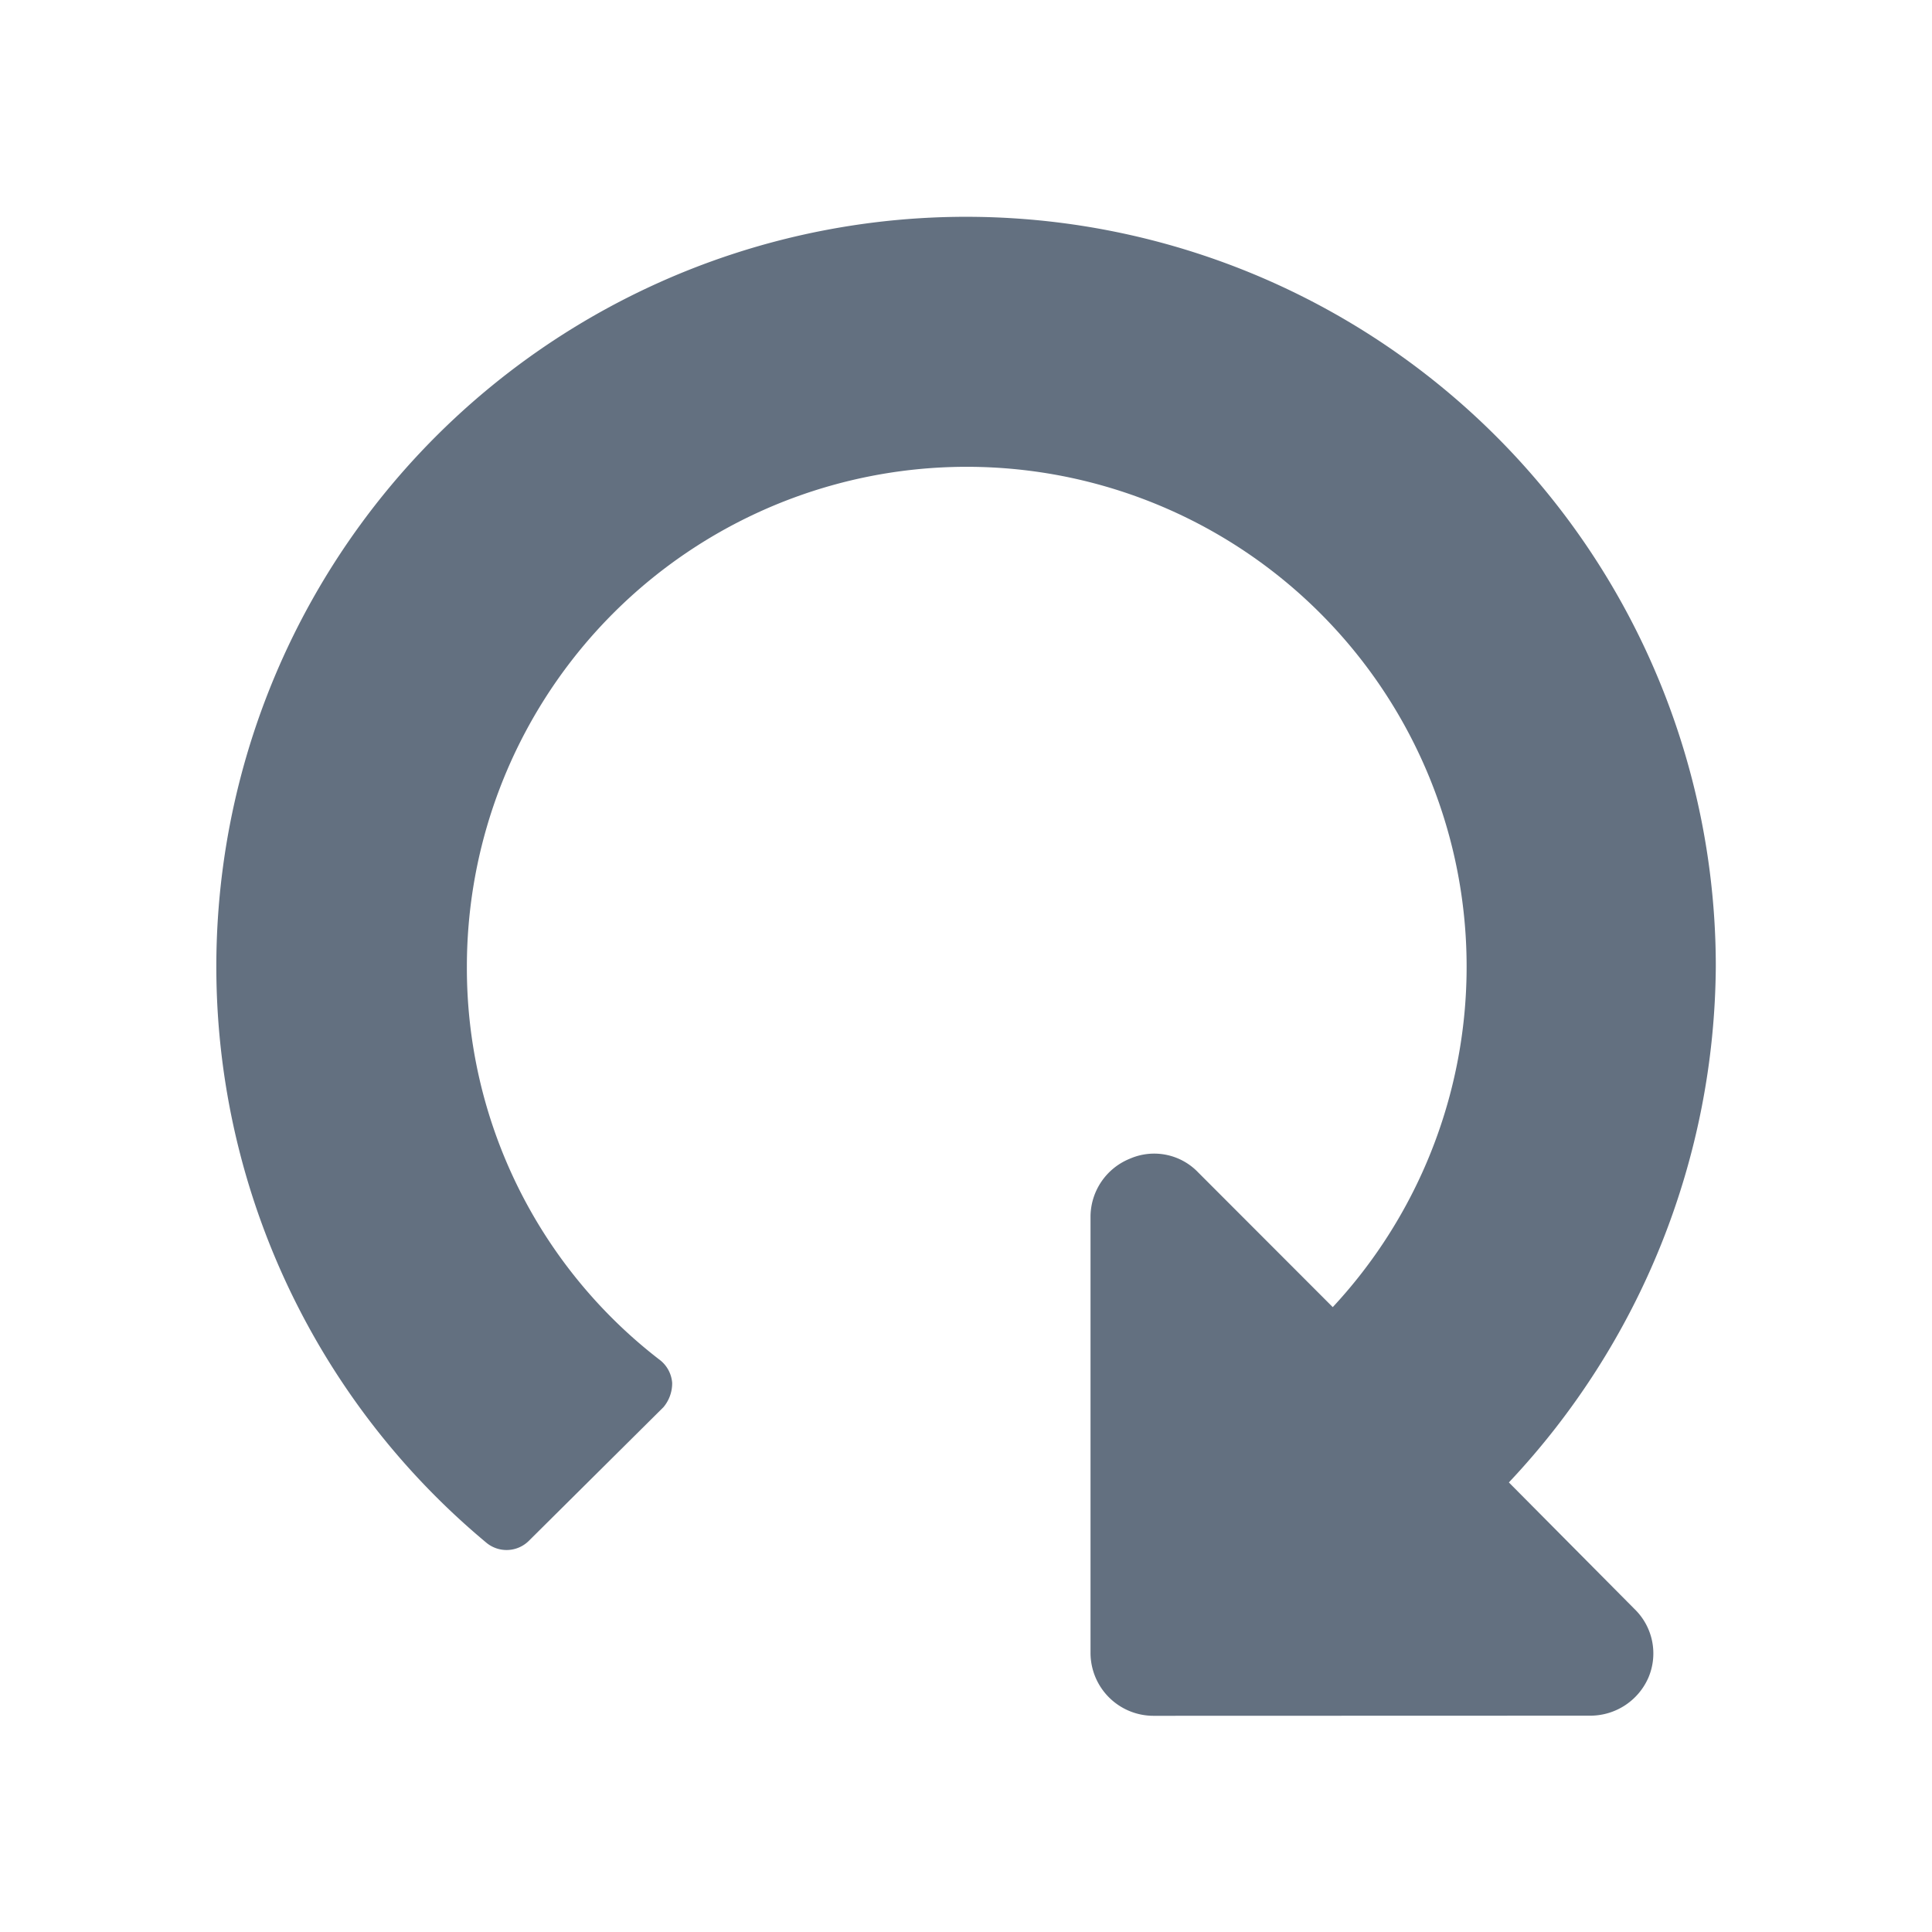 <svg xmlns="http://www.w3.org/2000/svg" viewBox="0 0 141.73 141.73"><g id="rounds"><path d="M84.62,125.87A4.62,4.62,0,0,1,80,121.28V89.2A4.61,4.61,0,0,1,82.89,85a4.46,4.46,0,0,1,5,1l9.88,9.89a36.67,36.67,0,1,0-63.52-25A36.26,36.26,0,0,0,48.45,99.8a2.35,2.35,0,0,1,.86,1.65,2.72,2.72,0,0,1-.64,1.78l-9.89,9.82a2.32,2.32,0,0,1-3.08.14,55,55,0,1,1,90.17-42.32,55.7,55.7,0,0,1-15.18,37.88l9.24,9.31a4.53,4.53,0,0,1,1,5,4.65,4.65,0,0,1-4.23,2.8Z" fill="#637080"/></g></svg>